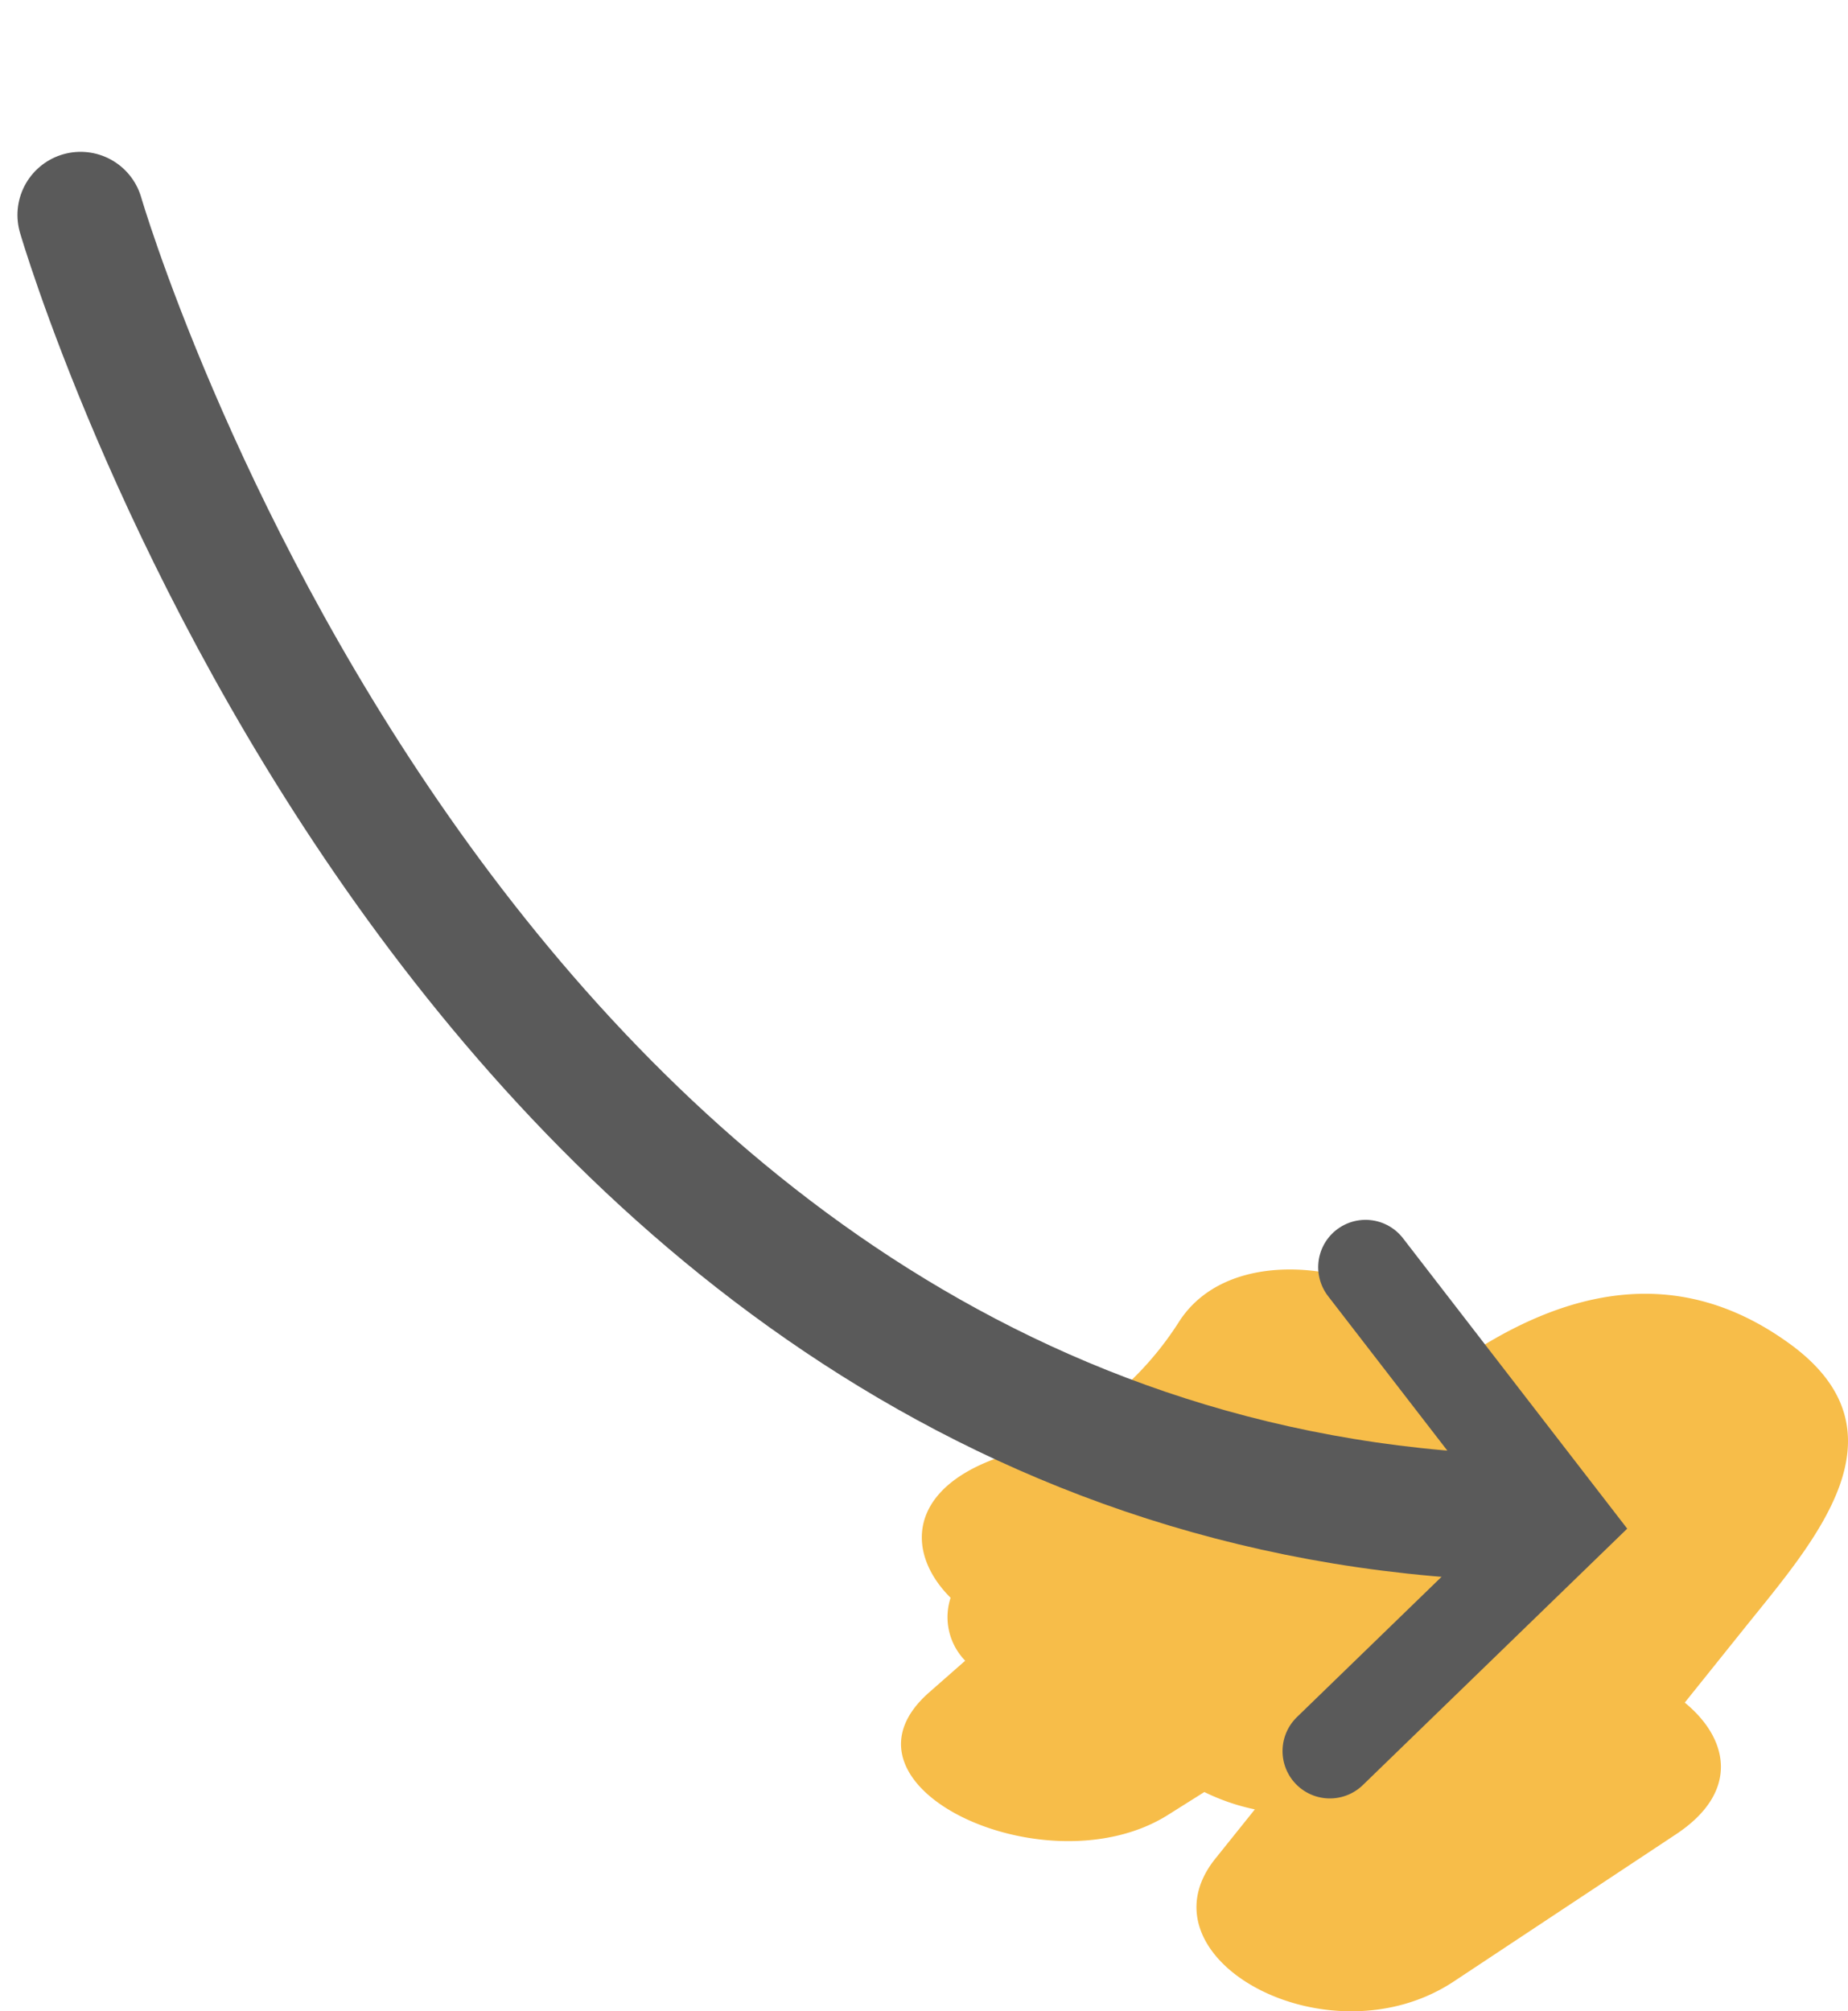 <svg xmlns="http://www.w3.org/2000/svg" xmlns:xlink="http://www.w3.org/1999/xlink" width="58.553" height="63.716" viewBox="0 0 58.553 63.716">
  <defs>
    <clipPath id="clip-path">
      <rect id="Rectangle_498" data-name="Rectangle 498" width="30.005" height="23.5" fill="#f7bd49"/>
    </clipPath>
  </defs>
  <g id="Groupe_334" data-name="Groupe 334" transform="translate(-286.447 -4870.284)">
    <g id="Groupe_333" data-name="Groupe 333" transform="translate(314.995 4910.5)">
      <g id="Groupe_327" data-name="Groupe 327" clip-path="url(#clip-path)">
        <path id="Tracé_234" data-name="Tracé 234" d="M28.164,2.359C24.518-.3,20.849.711,17.609,2.953,16.84.254,10.768-1.432,8.8,1.67a10.17,10.17,0,0,1-5.744,4.3C.19,6.993.163,9,1.571,10.4a1.979,1.979,0,0,0,.463,1.994l-1.138,1c-3.408,2.989,3.739,6.29,7.558,3.888l1.157-.728a6.777,6.777,0,0,0,1.6.55L9.959,18.665c-2.538,3.165,3.587,6.518,7.559,3.888l7.038-4.661c2.026-1.342,1.674-3.026.277-4.171l1.876-2.339c2.223-2.772,5.331-6.2,1.455-9.024" transform="translate(0 -0.001)" fill="#f7bd49"/>
      </g>
    </g>
    <g id="Groupe_332" data-name="Groupe 332" transform="translate(289 4877.094) rotate(-6)">
      <path id="Tracé_186" data-name="Tracé 186" d="M0,0S7.4,41.147,40.791,45.783" transform="translate(0)" fill="none" stroke="#5a5a5a" stroke-linecap="round" stroke-width="4"/>
      <path id="Tracé_187" data-name="Tracé 187" d="M2.726,0l5.4,8.751L0,15.127" transform="translate(34.28 37.406)" fill="none" stroke="#5a5a5a" stroke-linecap="round" stroke-width="3"/>
    </g>
  </g>
</svg>
